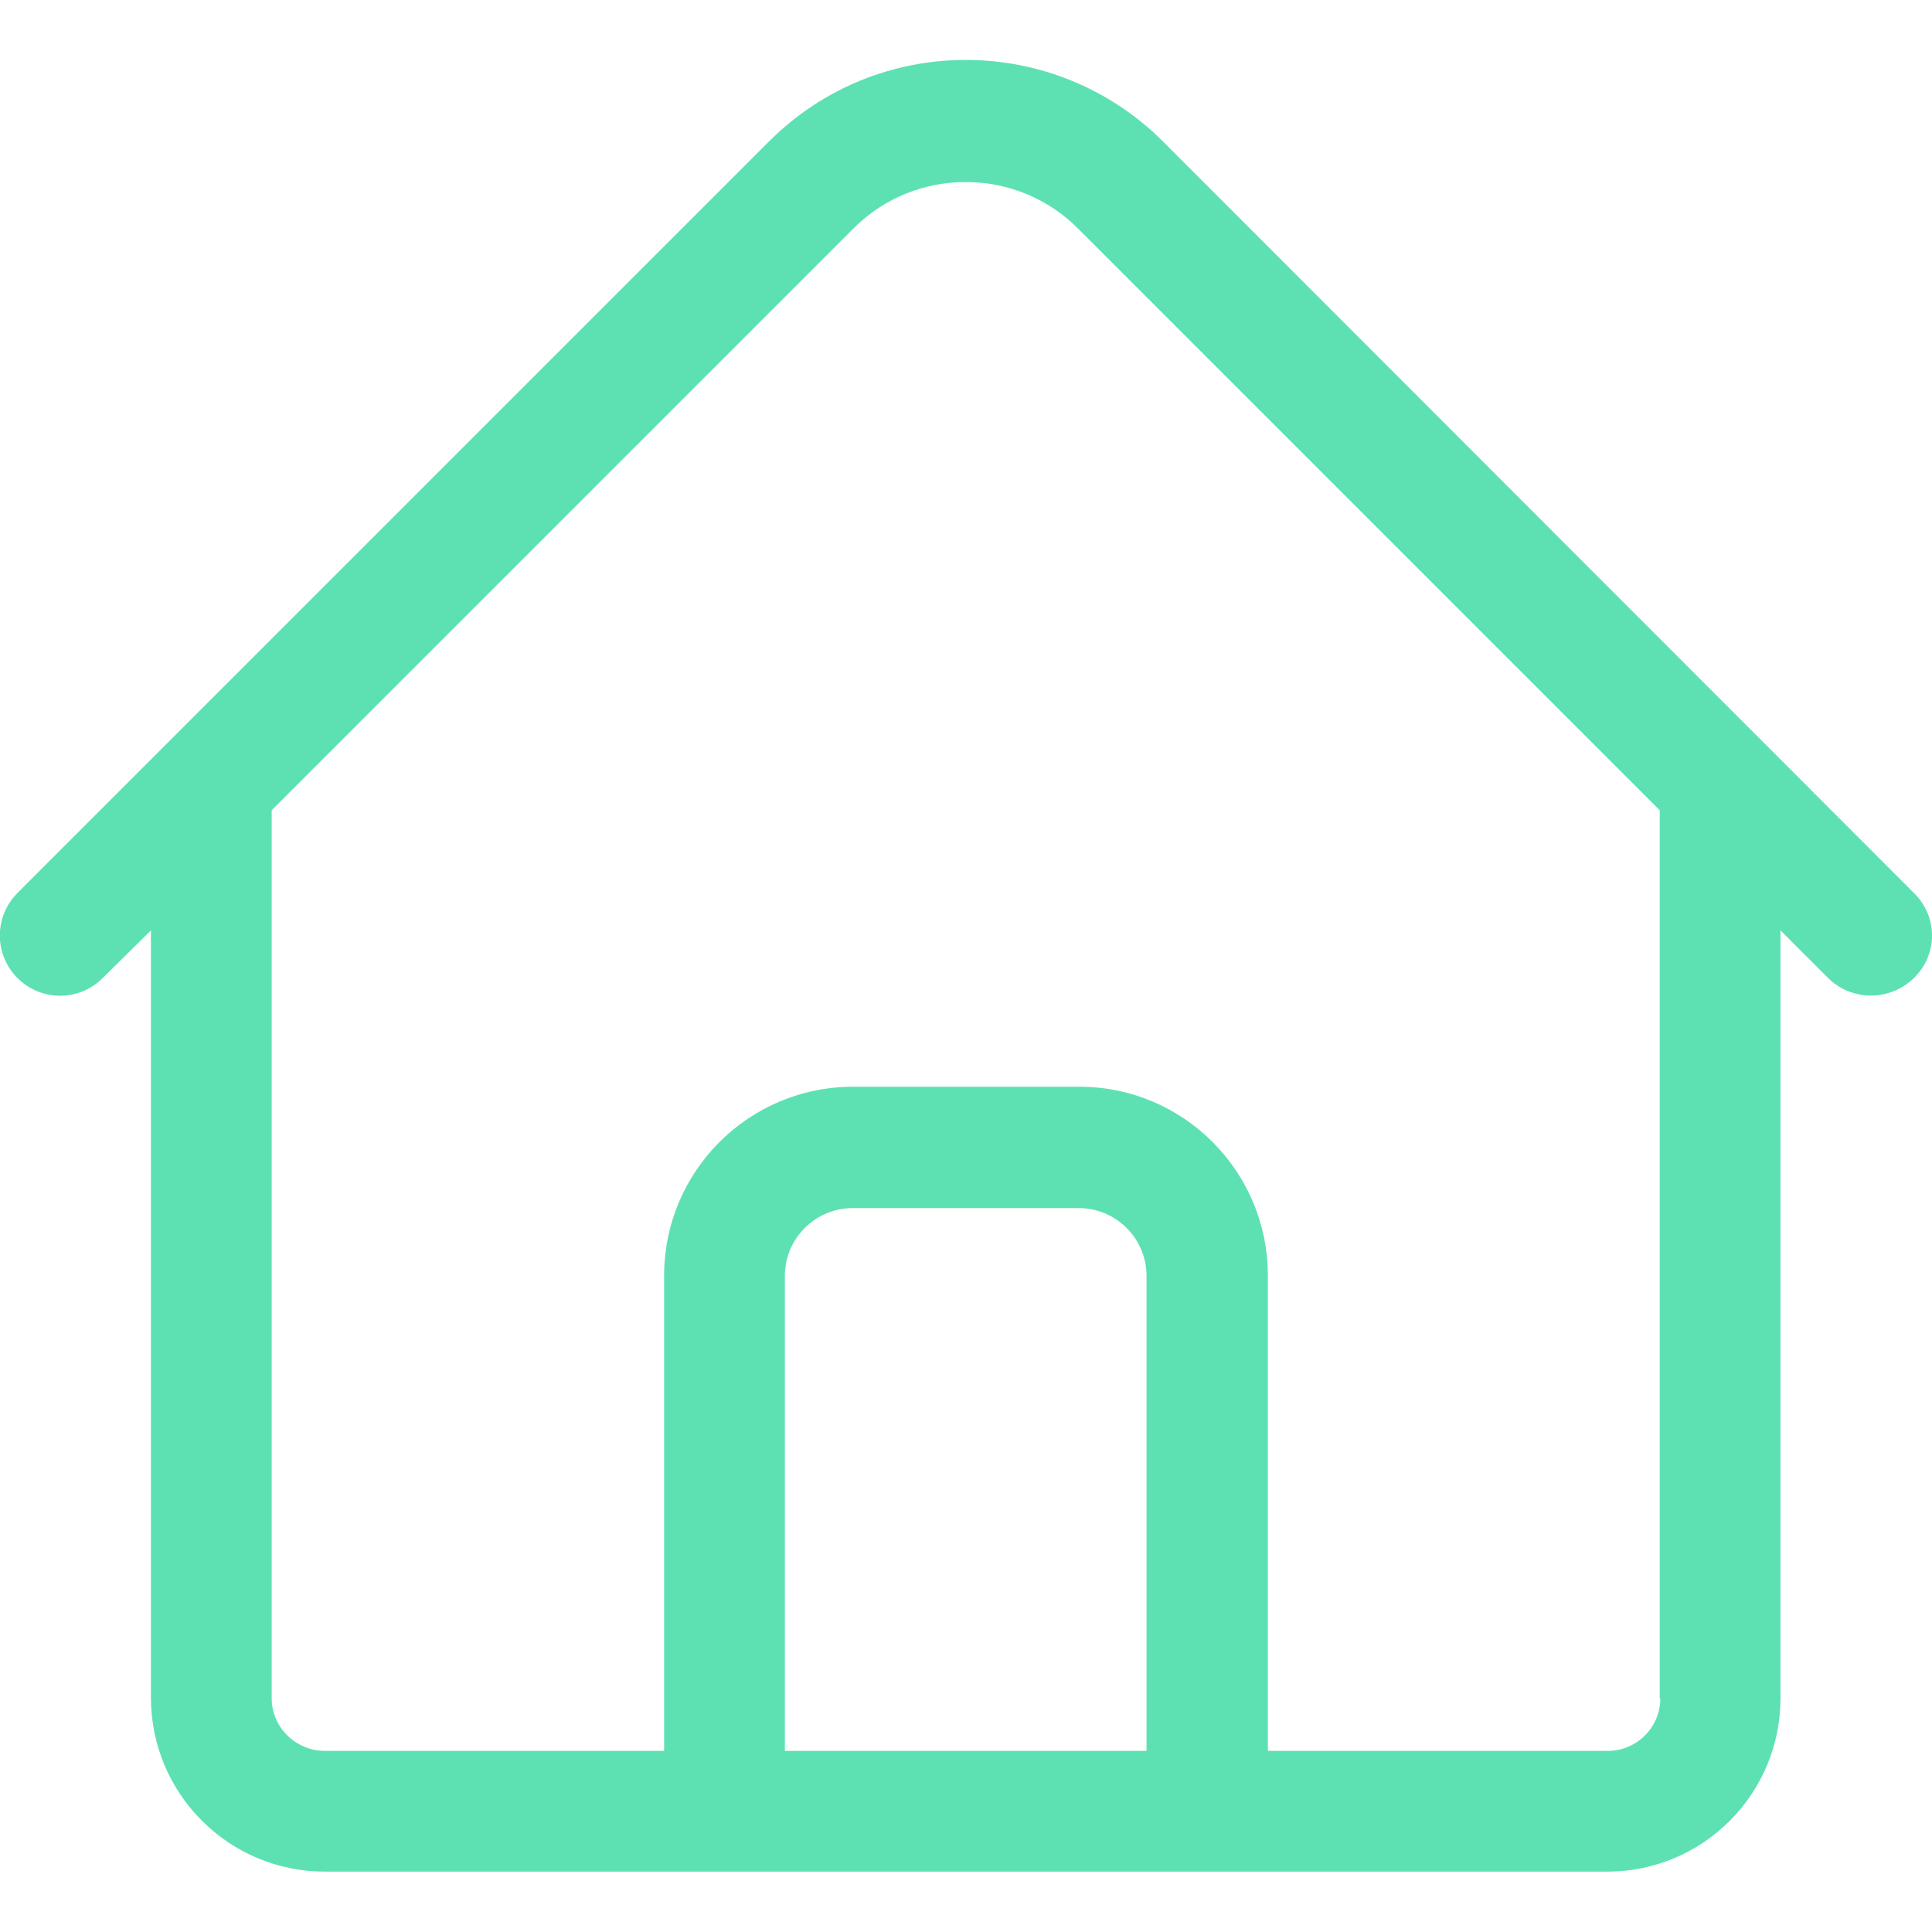 <?xml version="1.0" encoding="utf-8"?>
<!-- Generator: Adobe Illustrator 25.2.1, SVG Export Plug-In . SVG Version: 6.00 Build 0)  -->
<svg version="1.1" id="圖層_1" xmlns="http://www.w3.org/2000/svg" xmlns:xlink="http://www.w3.org/1999/xlink" x="0px" y="0px"
	 viewBox="0 0 32 32" style="enable-background:new 0 0 32 32;" xml:space="preserve">
<style type="text/css">
	.st0{fill:#5DE1B2;}
</style>
<path class="st0" d="M31.7,14.79L19.27,2.35c-1.81-1.81-4.74-1.81-6.54,0L0.29,14.79c-0.39,0.39-0.39,1.02,0,1.41s1.02,0.39,1.41,0
	l0.8-0.79v12.71C2.5,29.71,3.79,31,5.38,31H12h8h6.62c1.59,0,2.87-1.29,2.87-2.87V15.41l0.79,0.79c0.19,0.19,0.45,0.29,0.71,0.29
	l0,0c0.26,0,0.51-0.1,0.71-0.29C32.1,15.81,32.1,15.18,31.7,14.79z M13,29v-7.87c0-0.62,0.51-1.12,1.12-1.12h3.75
	c0.62,0,1.12,0.51,1.12,1.12V29H13z M27.5,28.13c0,0.48-0.39,0.87-0.87,0.87H21v-7.87C21,19.4,19.6,18,17.88,18h-3.75
	C12.4,18,11,19.4,11,21.13V29H5.38C4.9,29,4.5,28.61,4.5,28.13V13.42l9.64-9.64c1.02-1.02,2.69-1.02,3.71,0l9.64,9.64V28.13z"/>
</svg>
